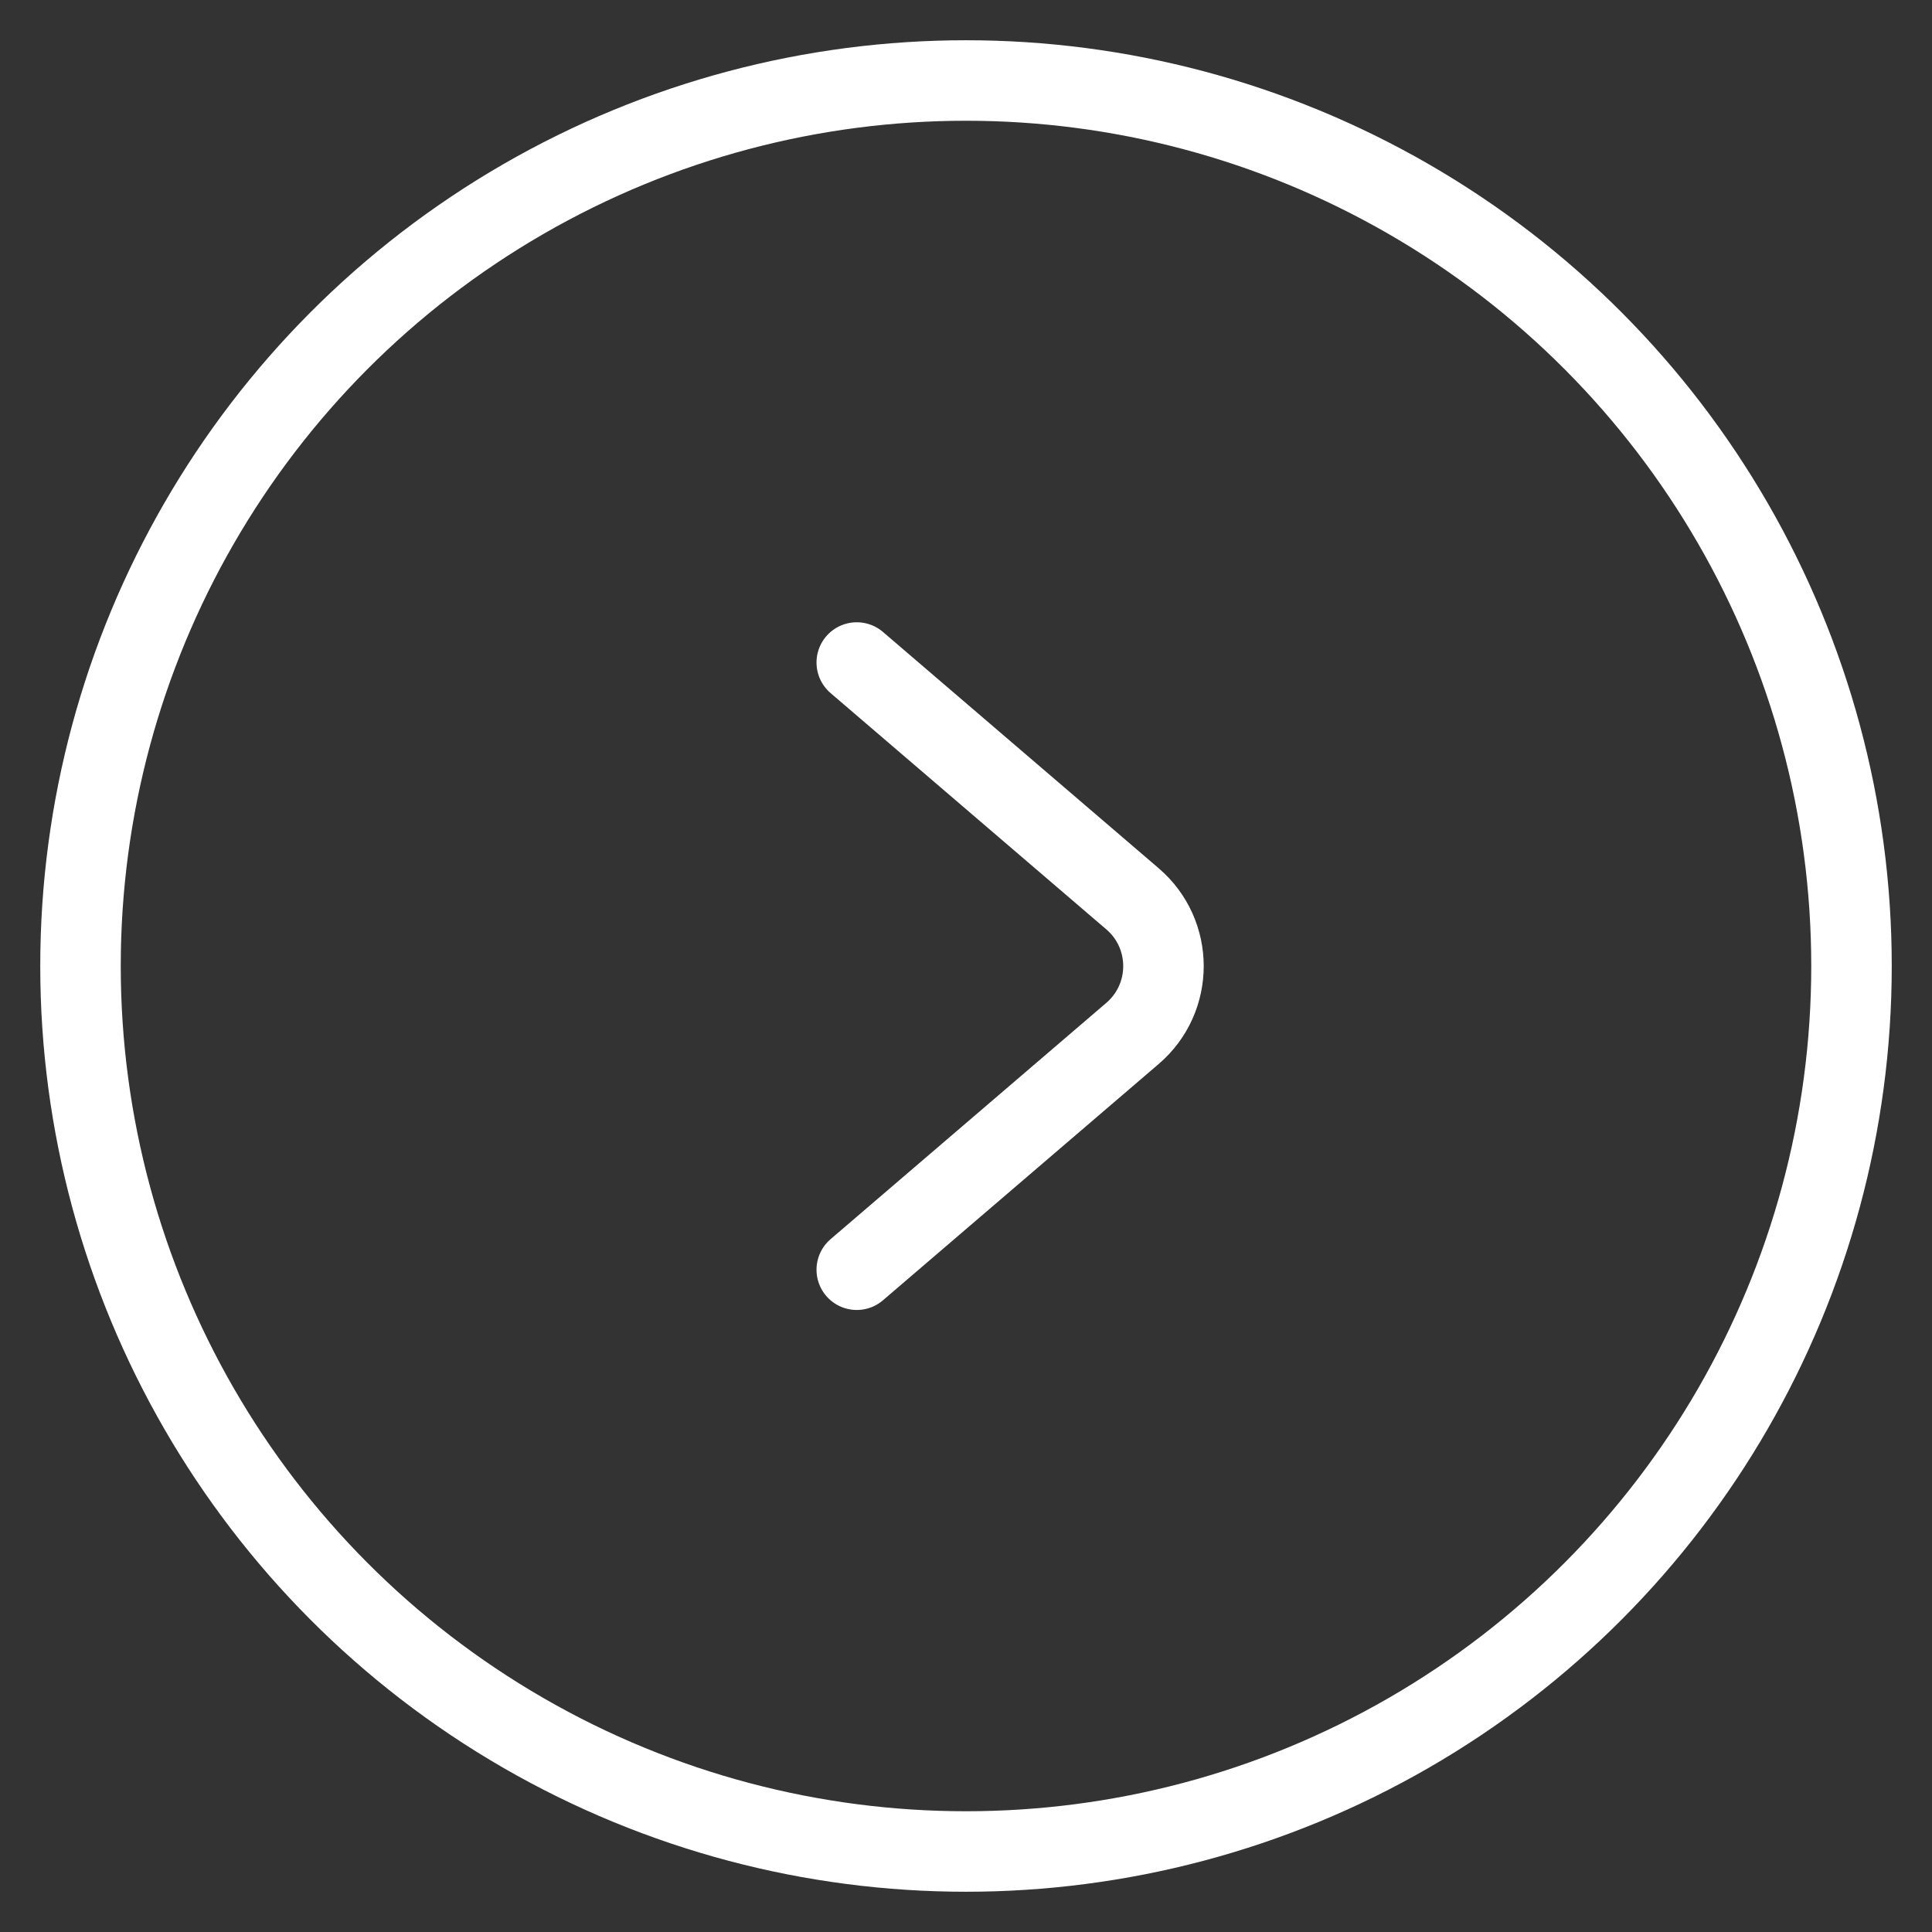 <svg width="24" height="24" viewBox="0 0 24 24" fill="none" xmlns="http://www.w3.org/2000/svg">
<rect x="0" y="0" width="24" height="24" fill="#333333" stroke="none"/>
<path d="M10.643 15.773L14.069 12.837C14.581 12.398 14.581 11.605 14.069 11.166L10.643 8.23" stroke="white" stroke-linecap="round"/>
<circle cx="11" cy="11" r="11" transform="matrix(1 0 0 -1 1 23)" stroke="white"/>
</svg>
